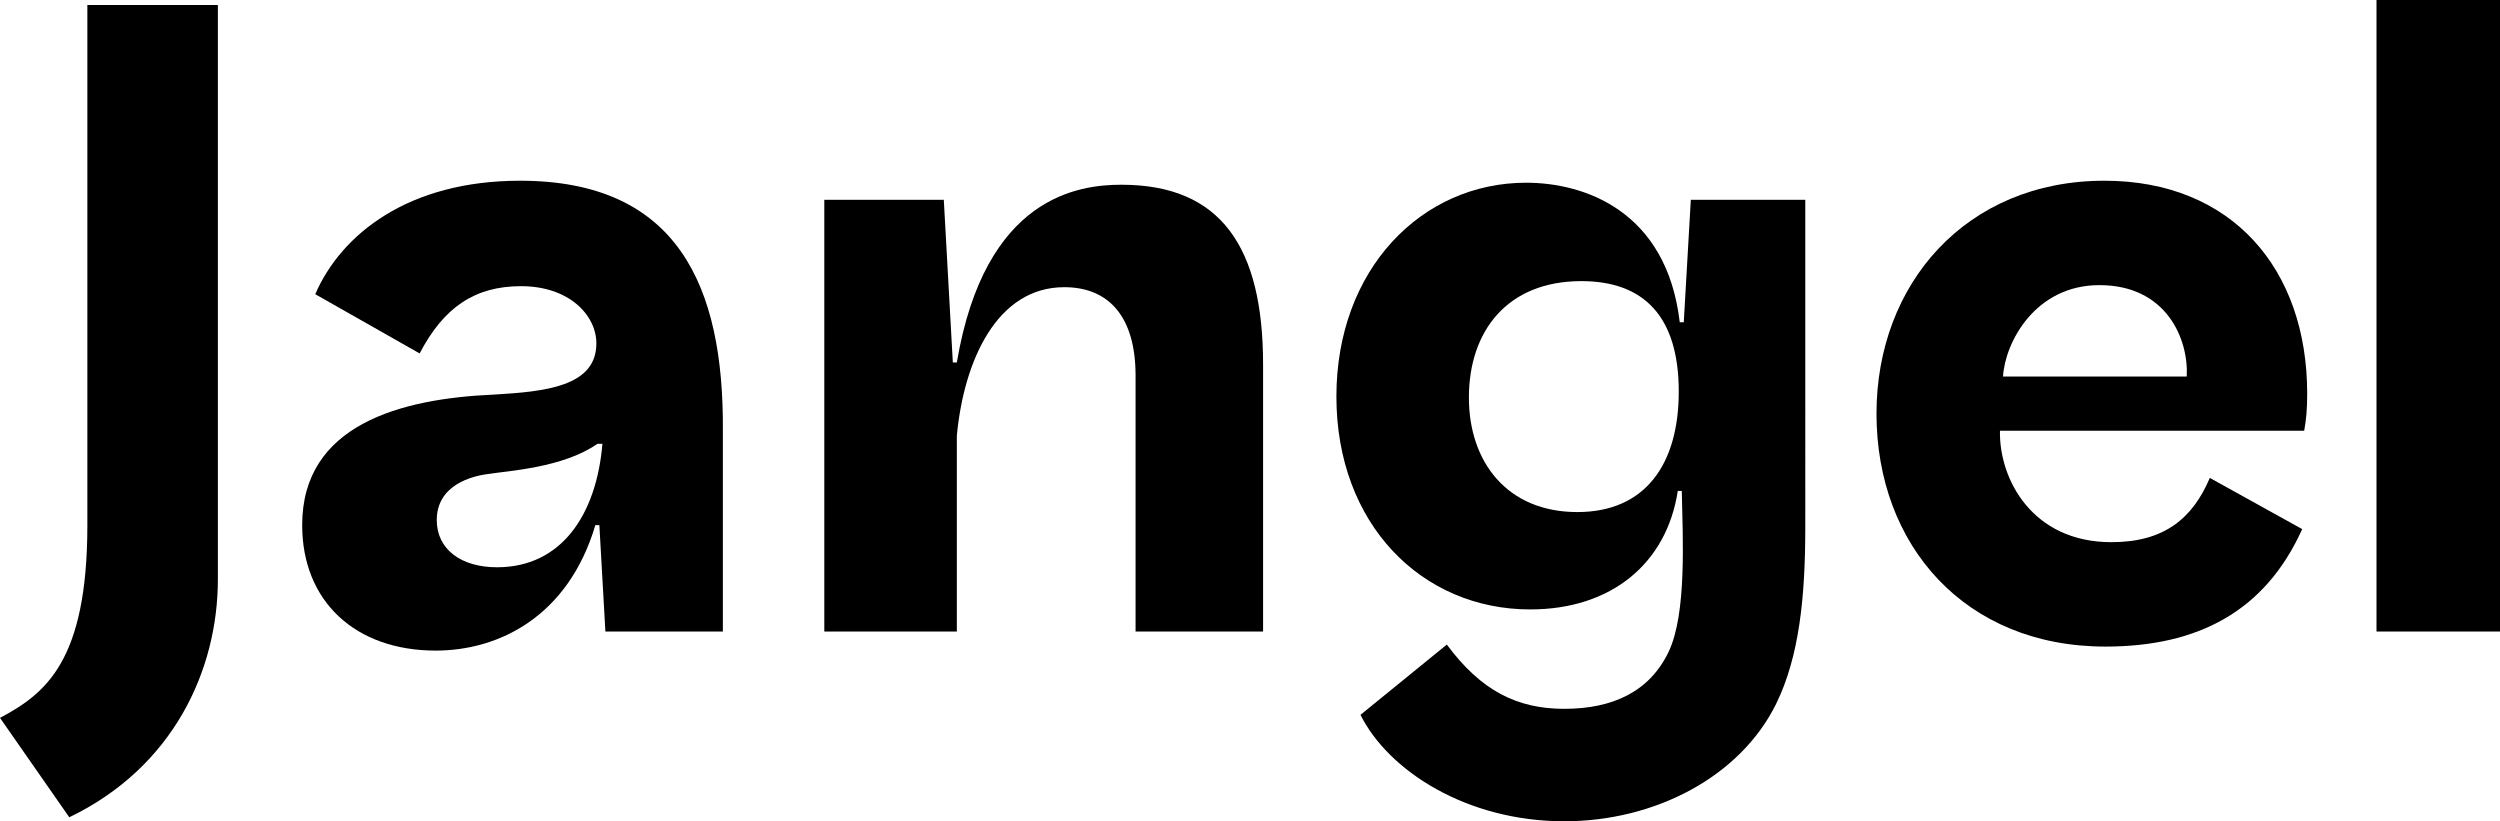 <?xml version="1.0" encoding="utf-8"?>
<!-- Generator: Adobe Illustrator 24.1.0, SVG Export Plug-In . SVG Version: 6.00 Build 0)  -->
<svg version="1.1" id="Layer_1" xmlns="http://www.w3.org/2000/svg" xmlns:xlink="http://www.w3.org/1999/xlink" x="0px" y="0px"
	 viewBox="0 0 841.89 276.58" style="enable-background:new 0 0 841.89 276.58;" xml:space="preserve">
<g>
	<rect x="800.3" width="41.59" height="212.67"/>
	<path d="M708.67,60.86c-46.66,0-76.75,34.83-76.75,78.44c0,44.29,29.75,78.44,77.09,78.44c31.11,0,53.76-11.83,66.27-39.56
		l-31.11-17.24c-5.75,13.52-15.22,21.64-33.14,21.64c-26.71,0-37.87-21.3-37.53-37.53h102.45c0.68-3.72,1.01-7.1,1.01-12.51
		C776.97,90.61,751.61,60.86,708.67,60.86z M736.4,126.79h-61.87c0.68-11.5,10.82-30.77,32.46-30.77
		C729.64,96.02,737.07,114.28,736.4,126.79z"/>
	<path d="M567.02,108.53h-1.35c-4.4-37.53-32.12-47-51.73-47c-35.16,0-63.9,29.08-63.9,72.02s28.74,71.68,65.26,71.68
		c27.39,0,45.98-15.55,49.7-39.9h1.35c0.34,15.89,1.69,41.25-4.4,54.1c-6.42,13.52-18.93,19.27-35.16,19.27
		c-15.89,0-28.06-6.09-39.56-21.64l-29.08,23.67c9.47,18.93,35.84,35.84,68.64,35.84c30.43,0,59.17-14.88,71.34-39.56
		c7.78-15.89,9.81-35.84,9.81-59.51V67.28h-38.55L567.02,108.53z M531.18,172.44c-23.67,0-36.52-16.91-36.52-38.55
		c0-22.32,12.85-39.22,37.87-39.22c21.3,0,32.8,12.17,32.8,37.19C565.33,156.21,554.17,172.44,531.18,172.44z"/>
	<path d="M377.67,62.21c-14.2,0-45.98,3.72-55.45,59.85h-1.35l-3.04-54.77h-40.24v145.39h44.63v-65.93
		c2.37-25.36,13.52-50.04,36.18-50.04c14.88,0,24.01,9.81,24.01,29.75v86.22h42.94v-89.94C425.35,83.18,411.15,62.21,377.67,62.21z"
		/>
	<path d="M175.14,60.86c-37.53,0-60.18,17.92-68.98,38.21l35.16,19.95c8.11-15.55,18.6-22.65,34.15-22.65
		c16.23,0,25.36,9.81,25.36,19.27c0,14.54-17.24,16.23-34.49,17.24c-31.44,1.35-64.58,10.14-64.58,43.95
		c0,25.7,17.92,42.26,44.97,42.26c21.3,0,44.63-11.5,53.76-42.26h1.35l2.03,35.84h39.56v-67.62
		C243.78,96.36,228.23,60.86,175.14,60.86z M167.37,191.03c-12.17,0-20.29-6.09-20.29-15.89c0-11.83,11.83-14.88,17.58-15.55
		c6.09-1.01,25.02-2.03,36.52-10.14h1.69C200.84,173.45,189.01,191.03,167.37,191.03z"/>
	<path d="M29.42,176.83c0,45.98-14.2,56.8-29.42,64.92l23.33,33.47c35.16-16.91,50.04-49.7,50.04-80.13V1.69H29.42V176.83z"/>
</g>
</svg>
